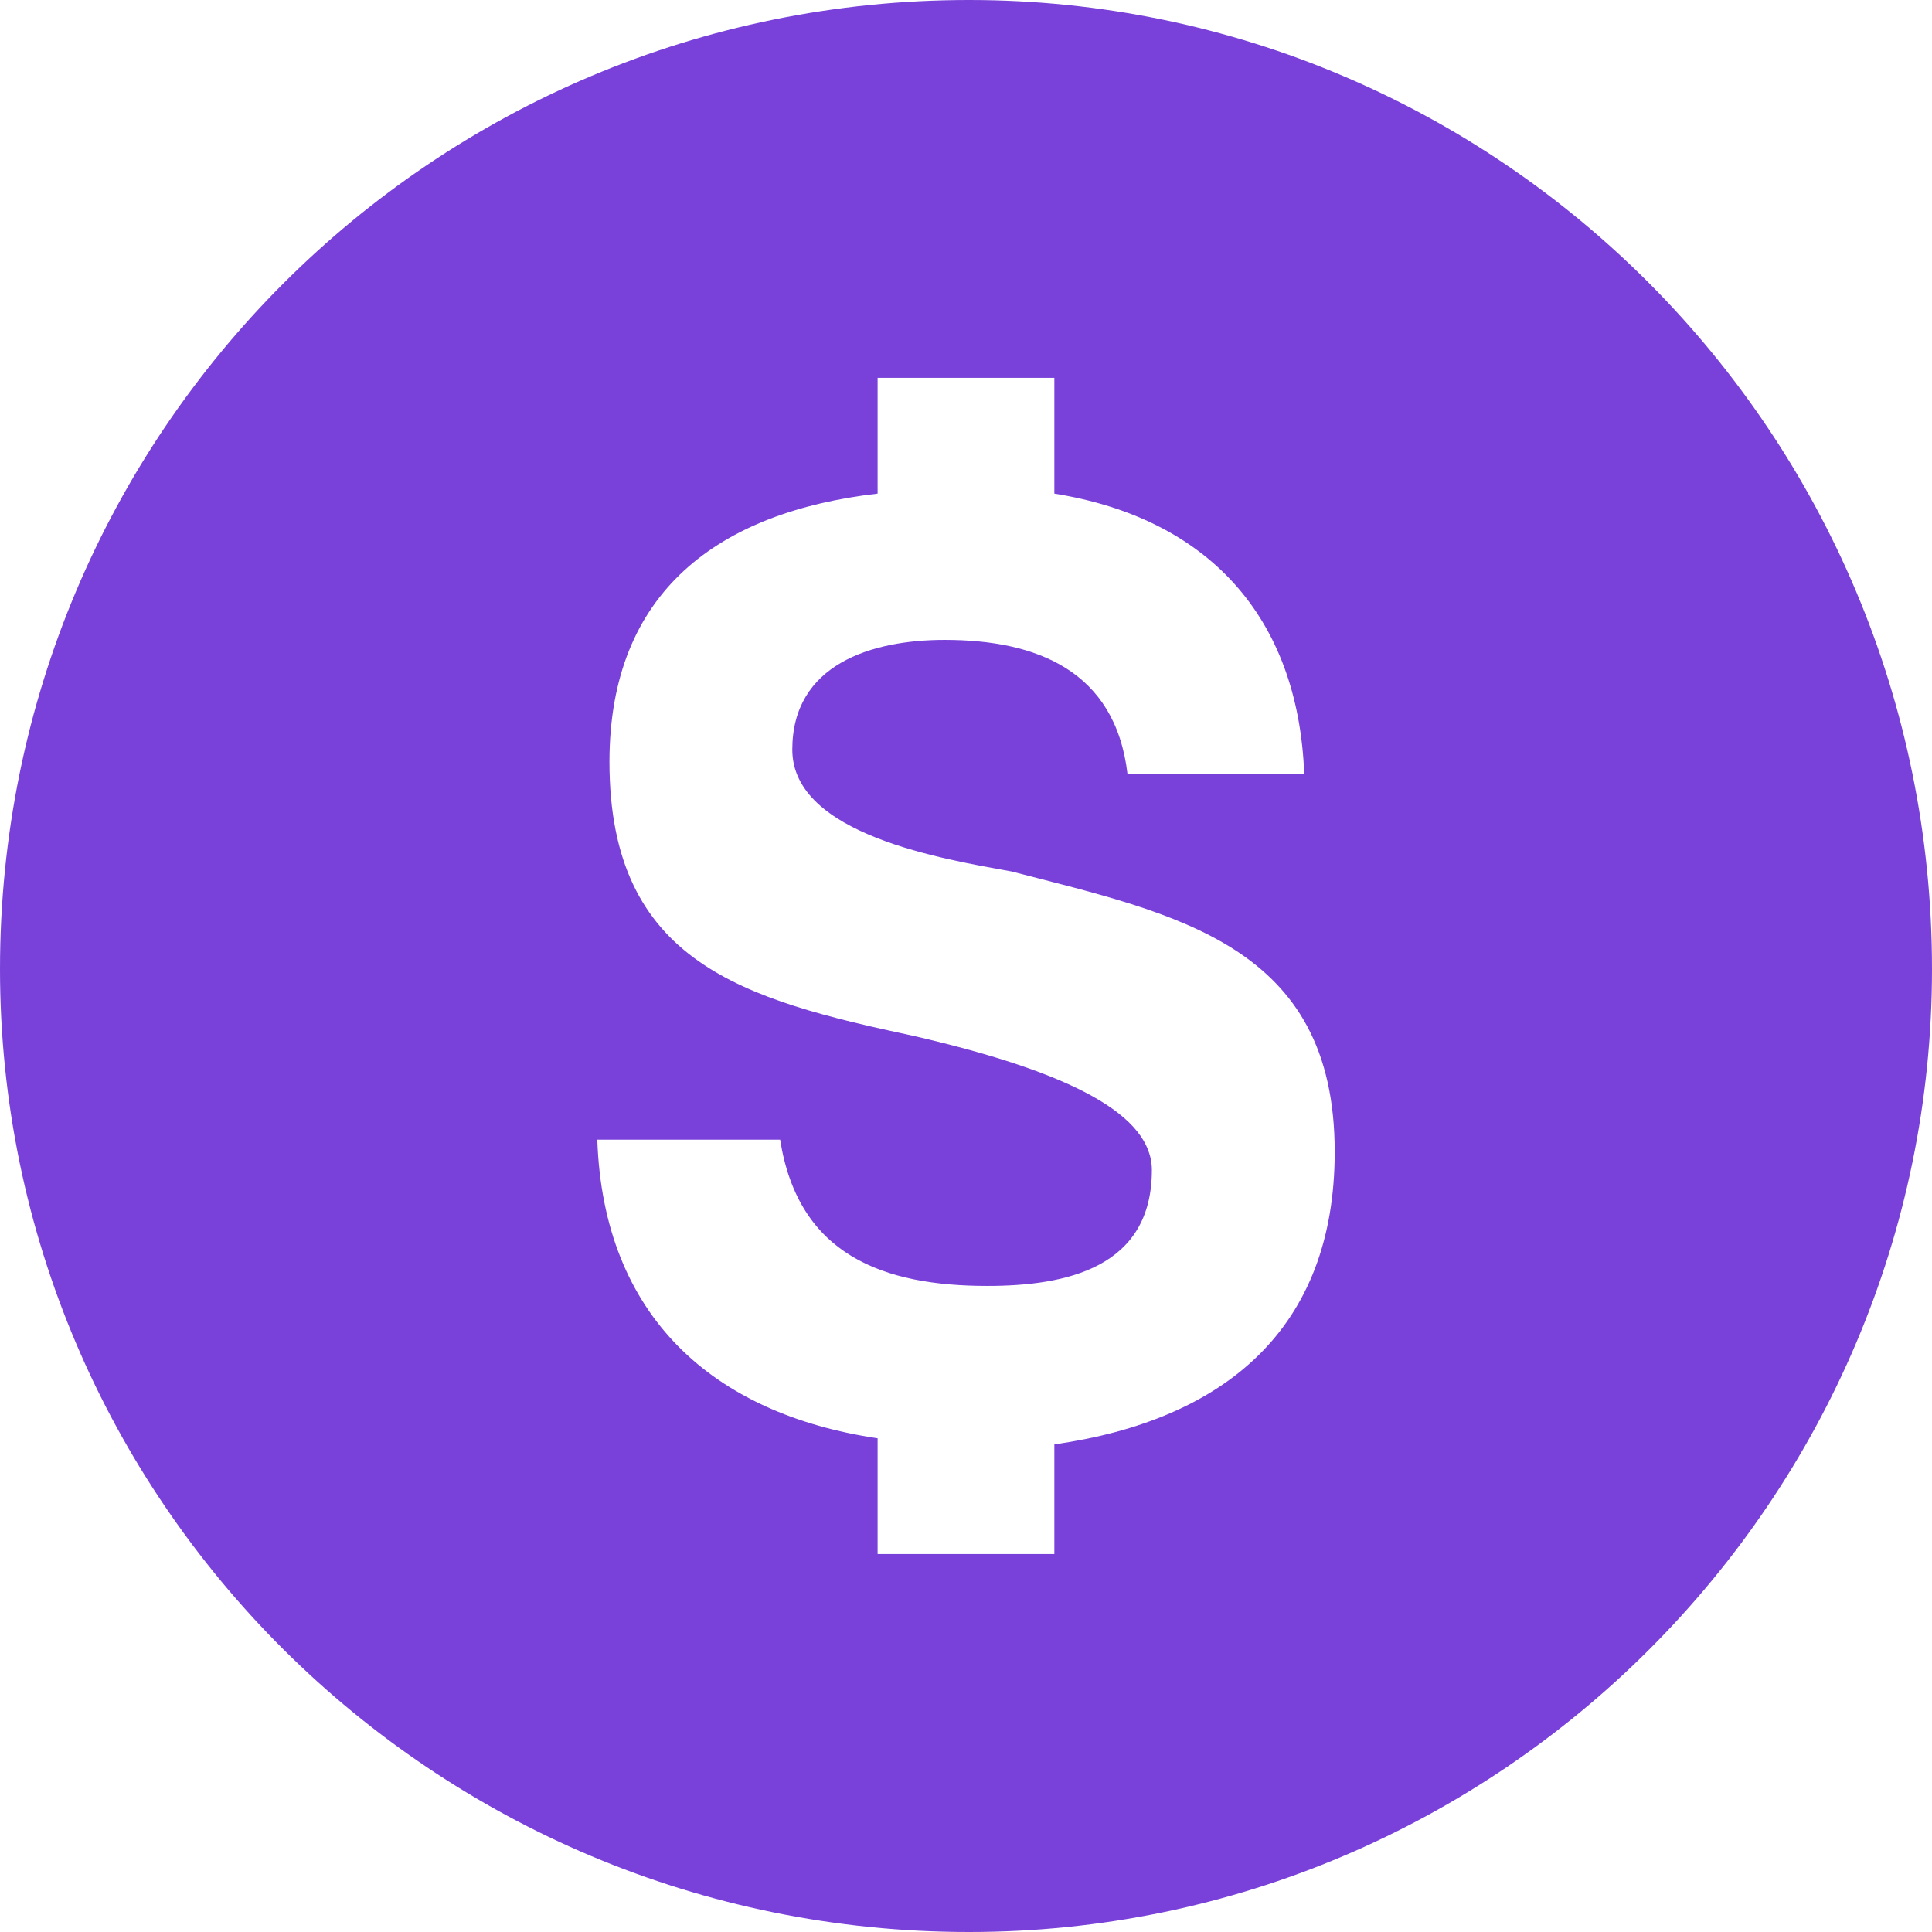<svg width="44" height="44" viewBox="0 0 44 44" fill="none" xmlns="http://www.w3.org/2000/svg">
<path fill-rule="evenodd" clip-rule="evenodd" d="M22.069 0C34.144 0 44 9.855 44 22.069C44 34.144 34.145 44 22.069 44C9.855 44 0 34.145 0 22.069C0 9.855 9.855 0 22.069 0ZM13.603 25.955H17.767C18.183 28.592 20.126 29.286 22.486 29.286C24.29 29.286 26.233 28.87 26.233 26.649C26.233 25.4 24.429 24.428 20.82 23.595C16.934 22.763 13.88 21.93 13.88 17.349C13.88 13.463 16.378 11.659 19.987 11.242V8.605H24.012V11.242C27.482 11.798 29.564 14.018 29.703 17.627H25.678C25.4 15.267 23.596 14.573 21.514 14.573C19.848 14.573 18.044 15.129 18.044 17.072C18.044 19.015 21.514 19.57 23.041 19.848C26.788 20.82 30.397 21.513 30.397 26.232C30.397 30.258 27.898 32.339 24.012 32.895V35.393H19.987V32.756C16.239 32.201 13.741 29.98 13.603 25.955Z" fill="#7941DA"/>
</svg>

